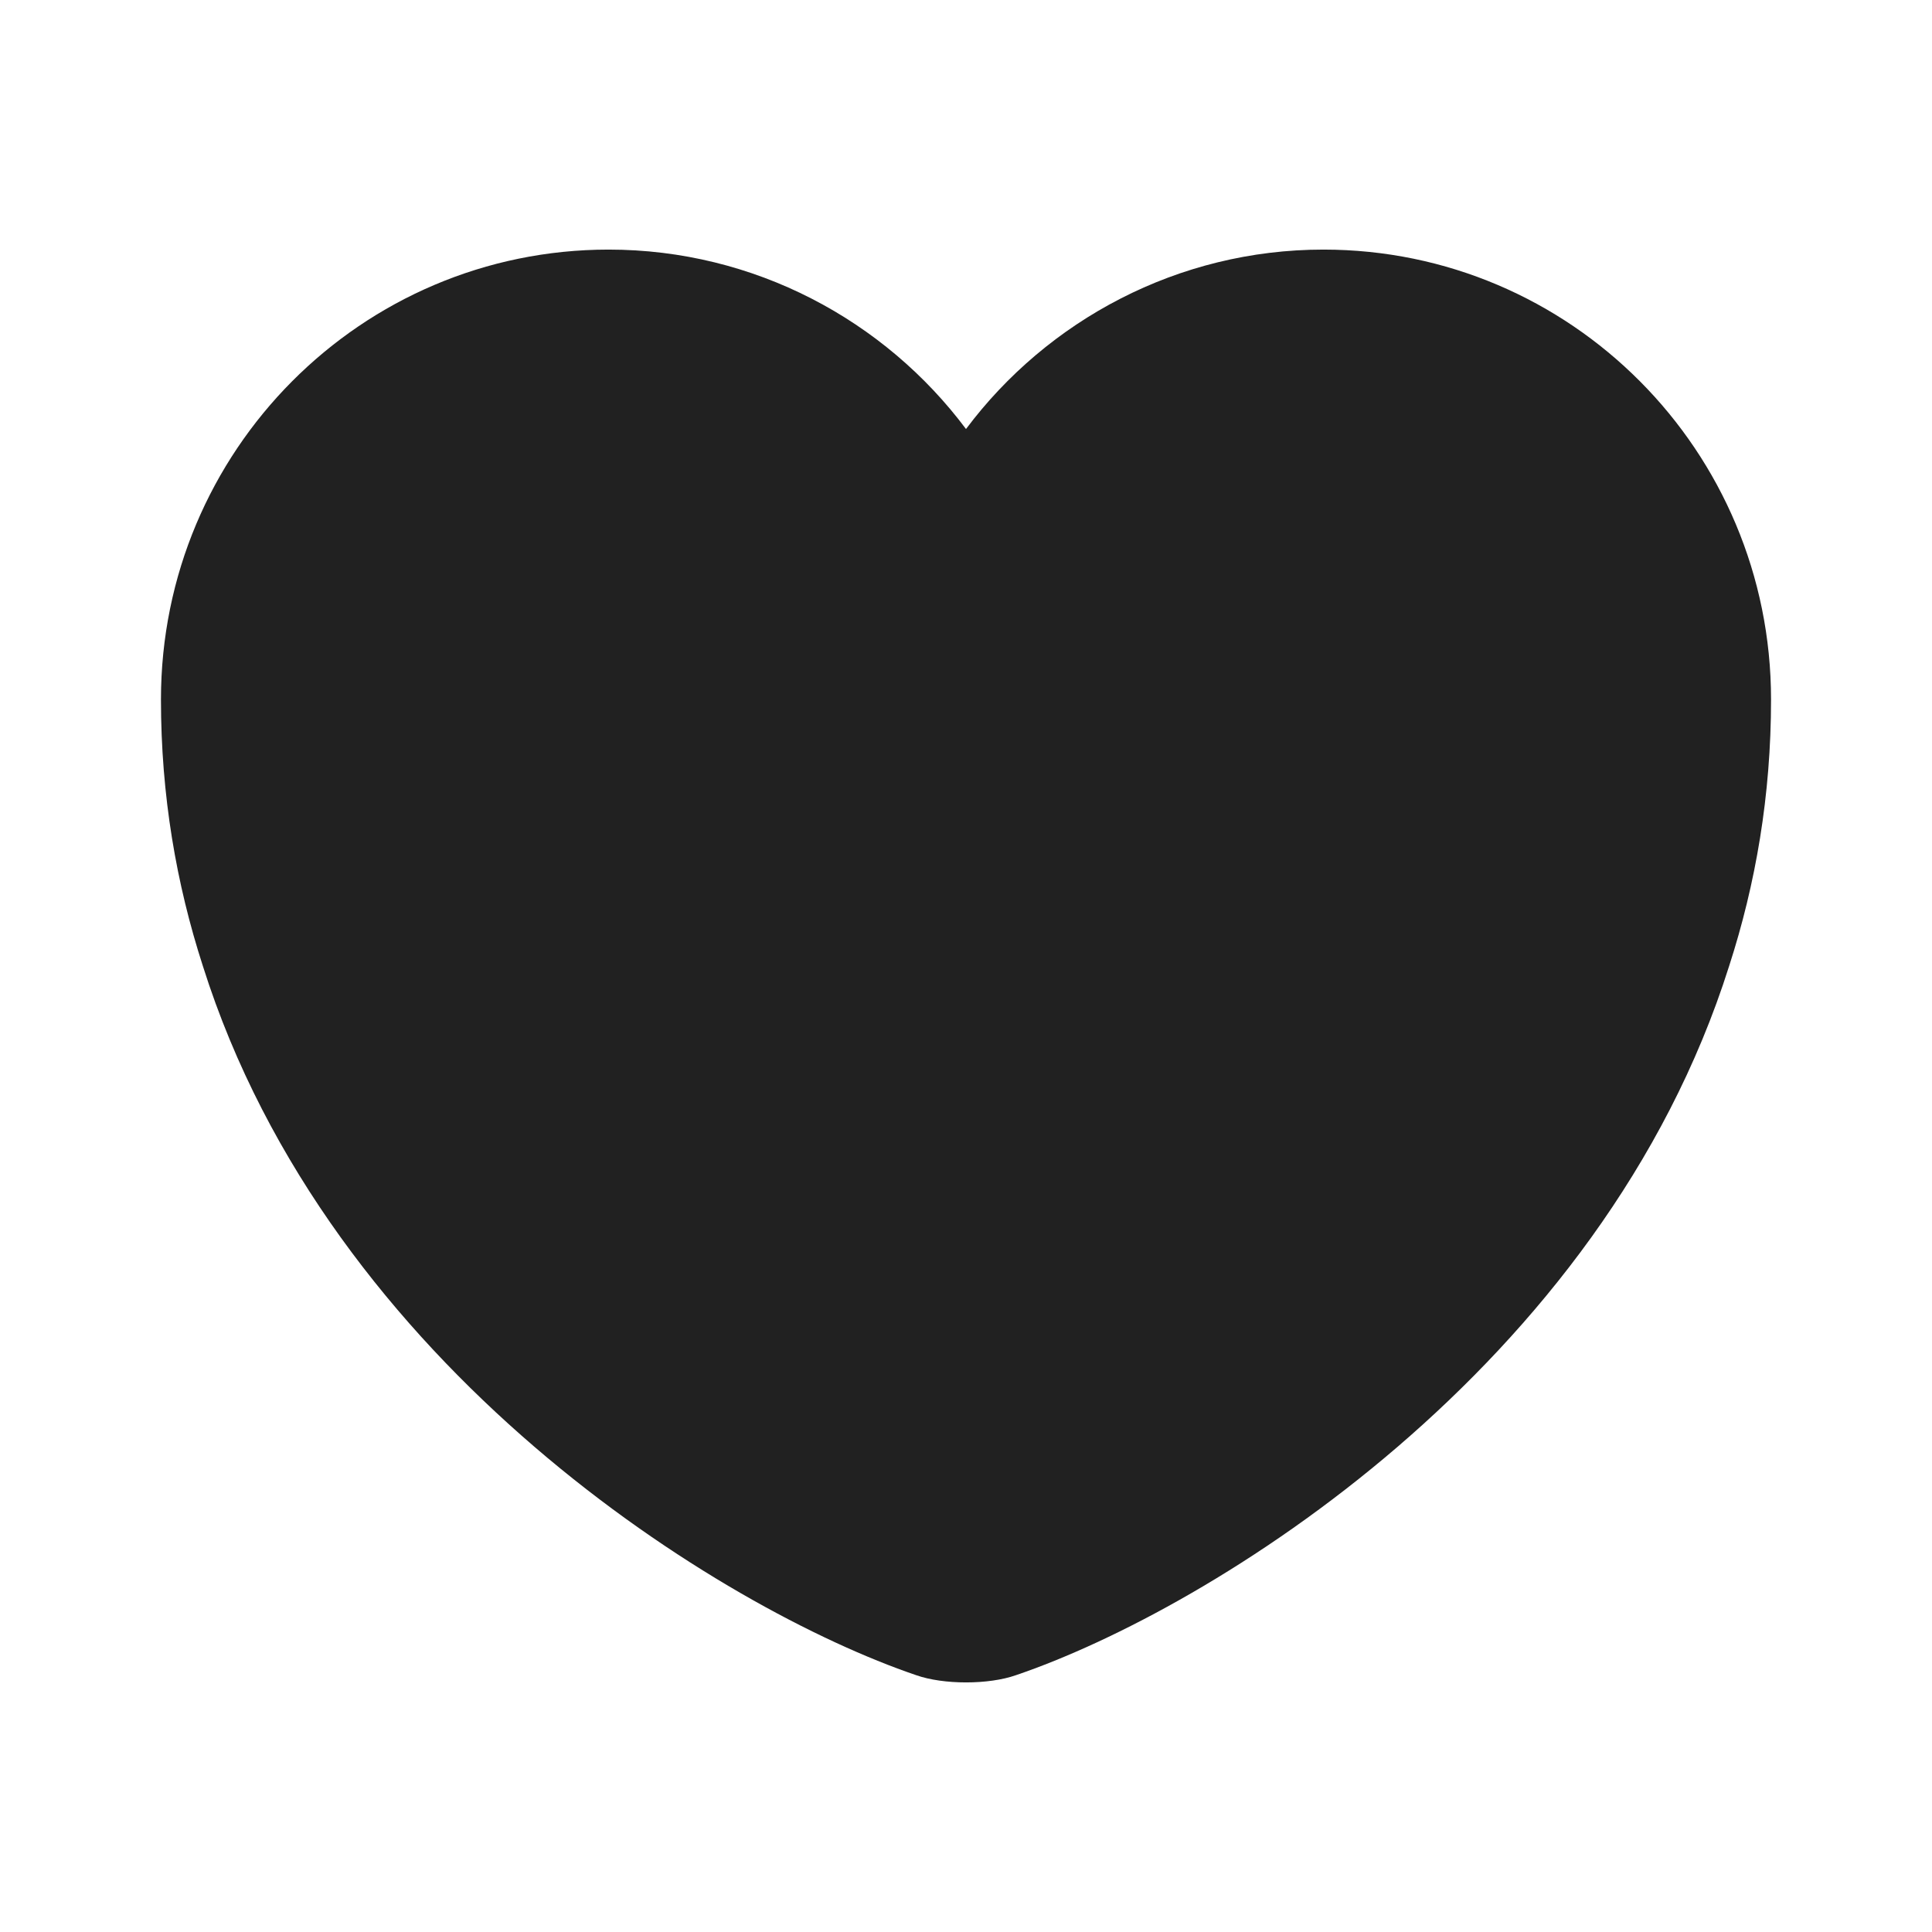 <?xml version="1.0" encoding="UTF-8"?> <svg xmlns="http://www.w3.org/2000/svg" width="16" height="16" viewBox="0 0 16 16" fill="none"><path d="M10.96 2.067C9.754 2.067 8.674 2.653 8 3.553C7.327 2.653 6.247 2.067 5.04 2.067C2.994 2.067 1.333 3.733 1.333 5.793C1.333 6.587 1.46 7.32 1.68 8C2.733 11.333 5.98 13.327 7.587 13.873C7.814 13.953 8.187 13.953 8.414 13.873C10.02 13.327 13.267 11.333 14.32 8C14.54 7.32 14.667 6.587 14.667 5.793C14.667 3.733 13.007 2.067 10.96 2.067Z" fill="#212121"></path></svg> 
